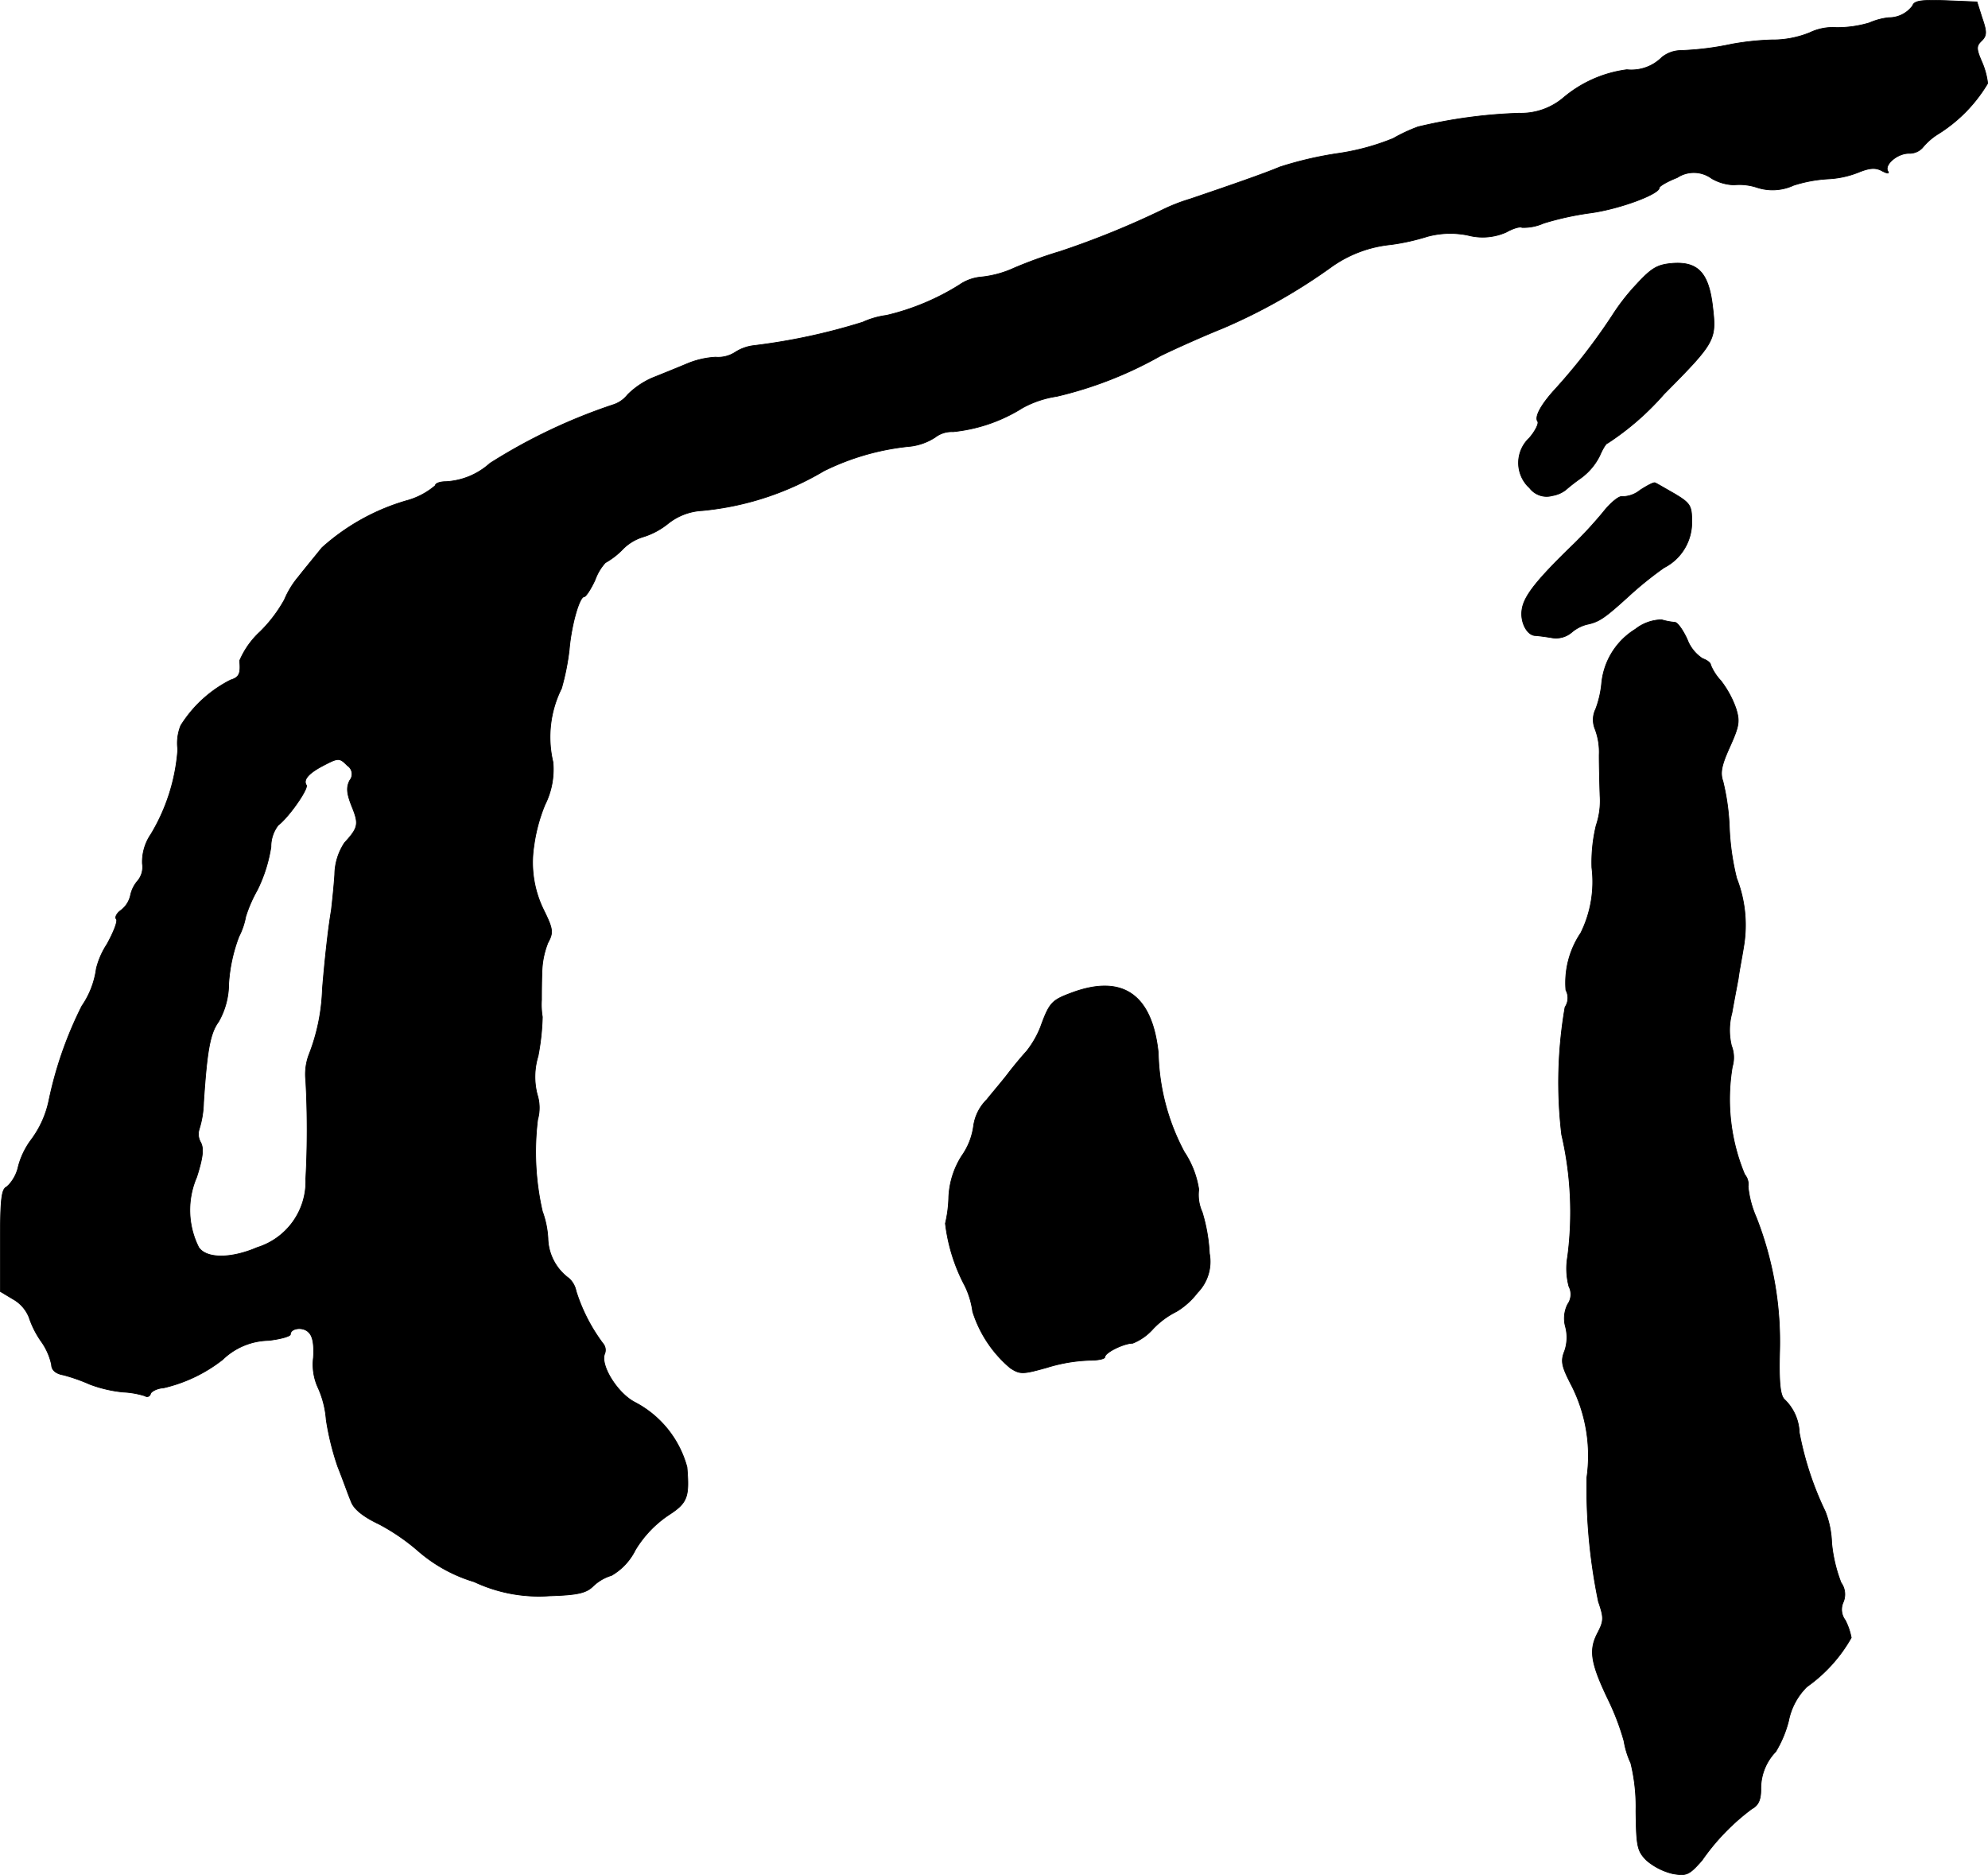<?xml version="1.0" encoding="UTF-8"?>
<svg xmlns="http://www.w3.org/2000/svg"
     version="1.1"
     width="9.961mm"
     height="9.395mm"
     viewBox="0 0 28.235 26.631">
   <defs>
      <style type="text/css"><![CDATA[
      .a {
        stroke: #000;
        stroke-linecap: round;
        stroke-linejoin: round;
        stroke-width: 0.01px;
      }
    ]]></style>
   </defs>
   <path class="a"
         d="M27.164.082A.416.416,0,0,1,26.825.251.928.928,0,0,0,26.552.324,1.563,1.563,0,0,1,26.08.391a.755.755,0,0,0-.376.073,1.404,1.404,0,0,1-.545.103A3.846,3.846,0,0,0,24.596.627a4.145,4.145,0,0,1-.739.091.434.434,0,0,0-.254.097A.612.612,0,0,1,23.106.99a1.744,1.744,0,0,0-.896.394.93.93,0,0,1-.636.224,7.133,7.133,0,0,0-1.435.194,2.323,2.323,0,0,0-.351.164,3.341,3.341,0,0,1-.775.212,5.127,5.127,0,0,0-.836.194c-.2.085-.63.236-1.272.454a2.588,2.588,0,0,0-.388.151,12.235,12.235,0,0,1-1.46.594,6.243,6.243,0,0,0-.654.236,1.48,1.48,0,0,1-.46.127.646.646,0,0,0-.321.115,3.43,3.43,0,0,1-1.03.43,1.189,1.189,0,0,0-.339.097,8.635,8.635,0,0,1-1.551.333A.618.618,0,0,0,10.447,5a.448.448,0,0,1-.285.073,1.219,1.219,0,0,0-.412.097c-.145.061-.369.151-.491.2a1.155,1.155,0,0,0-.345.236.425.425,0,0,1-.212.145,7.938,7.938,0,0,0-1.744.83,1.012,1.012,0,0,1-.624.26c-.085,0-.151.024-.151.055a1.05,1.05,0,0,1-.376.206A3.072,3.072,0,0,0,4.572,7.78c-.097.121-.248.303-.333.412A1.278,1.278,0,0,0,4.039,8.519a1.993,1.993,0,0,1-.345.454,1.197,1.197,0,0,0-.291.412c.018.182-.006.236-.127.273a1.78,1.78,0,0,0-.709.648.667.667,0,0,0-.042.339,2.708,2.708,0,0,1-.382,1.205.695.695,0,0,0-.121.418.304.304,0,0,1-.061.236.465.465,0,0,0-.109.218.362.362,0,0,1-.133.206c-.061.042-.091.103-.067.127s-.036.182-.133.357a1.123,1.123,0,0,0-.151.345,1.227,1.227,0,0,1-.206.533,5.464,5.464,0,0,0-.466,1.333,1.413,1.413,0,0,1-.26.575,1.105,1.105,0,0,0-.176.369.556.556,0,0,1-.164.291C.023,16.884.005,17.029.005,17.617v.727l.182.109a.517.517,0,0,1,.224.254,1.325,1.325,0,0,0,.182.357.891.891,0,0,1,.139.321c0,.073.061.127.17.145a2.583,2.583,0,0,1,.376.133,1.876,1.876,0,0,0,.466.109,1.243,1.243,0,0,1,.315.055A.049.049,0,0,0,2.137,19.797c.012-.036.097-.079.188-.085a2.138,2.138,0,0,0,.836-.4.965.965,0,0,1,.648-.273c.176-.018.315-.061.315-.085,0-.091.182-.115.26-.03.061.055.079.182.067.363a.787.787,0,0,0,.061.412,1.344,1.344,0,0,1,.121.466,3.816,3.816,0,0,0,.164.666c.073.182.151.406.188.491q.055.164.4.327a2.958,2.958,0,0,1,.563.388,2.148,2.148,0,0,0,.787.43,2.153,2.153,0,0,0,1.066.2c.406-.012.527-.042.624-.139a.639.639,0,0,1,.26-.151.855.855,0,0,0,.339-.363,1.579,1.579,0,0,1,.466-.491c.273-.176.303-.254.267-.684a1.47,1.47,0,0,0-.739-.921c-.248-.127-.497-.527-.43-.69a.142.142,0,0,0-.024-.145,2.477,2.477,0,0,1-.382-.745.331.331,0,0,0-.103-.182.724.724,0,0,1-.297-.569,1.319,1.319,0,0,0-.079-.382,3.775,3.775,0,0,1-.067-1.302.623.623,0,0,0-.006-.357.999.999,0,0,1,.012-.545,3.385,3.385,0,0,0,.061-.557,1.084,1.084,0,0,1-.012-.242c0-.067,0-.242.006-.388a1.195,1.195,0,0,1,.085-.424c.079-.145.073-.194-.061-.466A1.526,1.526,0,0,1,7.582,12.02a2.379,2.379,0,0,1,.157-.588,1.121,1.121,0,0,0,.115-.606,1.545,1.545,0,0,1,.121-1.048,3.471,3.471,0,0,0,.109-.545c.03-.357.145-.757.212-.757.024,0,.097-.109.157-.242a.726.726,0,0,1,.145-.242A1.066,1.066,0,0,0,8.836,7.81a.683.683,0,0,1,.291-.182,1.058,1.058,0,0,0,.357-.188.848.848,0,0,1,.491-.188,4.138,4.138,0,0,0,1.726-.563,3.528,3.528,0,0,1,1.236-.351.825.825,0,0,0,.345-.127.386.386,0,0,1,.254-.079,2.282,2.282,0,0,0,.987-.339A1.452,1.452,0,0,1,15.008,5.63a5.564,5.564,0,0,0,1.472-.575c.248-.121.648-.297.89-.394a8.059,8.059,0,0,0,1.551-.878,1.75,1.75,0,0,1,.836-.309,3.121,3.121,0,0,0,.515-.115,1.246,1.246,0,0,1,.575-.018A.826.826,0,0,0,21.392,3.298c.097-.055.2-.085.224-.067a.705.705,0,0,0,.309-.061,4.209,4.209,0,0,1,.66-.145c.412-.055.981-.267.981-.357,0-.024.115-.091.254-.145a.428.428,0,0,1,.491.012.676.676,0,0,0,.315.091.794.794,0,0,1,.327.036.711.711,0,0,0,.521-.03,1.971,1.971,0,0,1,.491-.091A1.331,1.331,0,0,0,26.389,2.45c.164-.067.248-.073.339-.024.079.042.109.042.085.006-.055-.091.133-.254.297-.254a.252.252,0,0,0,.194-.079.895.895,0,0,1,.23-.2,2.128,2.128,0,0,0,.697-.715,1.09,1.09,0,0,0-.085-.309c-.079-.182-.079-.224,0-.297.073-.073.073-.127.006-.321L28.079.027,27.637.009C27.291-.003,27.188.009,27.164.082ZM4.935,10.875a.143.143,0,0,1,.041.198l-.01.014c-.048.097-.042.182.03.363.103.254.097.303-.103.521a.836.836,0,0,0-.139.454c-.012.176-.036.4-.048.503-.048.279-.097.751-.127,1.121a2.789,2.789,0,0,1-.194.939.797.797,0,0,0-.042.363,12.911,12.911,0,0,1,0,1.393.982.982,0,0,1-.69.975c-.363.157-.715.164-.83,0a1.178,1.178,0,0,1-.03-.999c.091-.285.103-.412.055-.497a.235.235,0,0,1-.018-.188,1.365,1.365,0,0,0,.061-.376c.048-.727.091-.981.212-1.145a1.094,1.094,0,0,0,.145-.545,2.283,2.283,0,0,1,.145-.666,1.033,1.033,0,0,0,.097-.285,1.965,1.965,0,0,1,.164-.376,2.108,2.108,0,0,0,.194-.612.497.497,0,0,1,.103-.309c.151-.115.43-.515.4-.569-.048-.073.024-.164.23-.273C4.808,10.76,4.82,10.76,4.935,10.875Z"/>
   <path class="a"
         d="M23.76,3.74c-.218.018-.297.061-.515.297a3.005,3.005,0,0,0-.345.442,8.454,8.454,0,0,1-.806,1.042c-.206.224-.303.4-.254.466.018.03-.036.139-.121.236a.483.483,0,0,0-.021.682l.027.026a.302.302,0,0,0,.321.109.426.426,0,0,0,.188-.079,2.607,2.607,0,0,1,.218-.17.874.874,0,0,0,.267-.315c.042-.097.091-.182.115-.182a3.878,3.878,0,0,0,.8-.697c.733-.739.745-.769.69-1.242C24.269,3.879,24.118,3.716,23.76,3.74Z"/>
   <path class="a"
         d="M23.294,6.962a.398.398,0,0,1-.254.091c-.042-.012-.164.085-.273.224a5.924,5.924,0,0,1-.412.448c-.533.515-.715.745-.739.939-.024.17.067.351.182.363.024,0,.127.012.236.03a.343.343,0,0,0,.285-.073.543.543,0,0,1,.218-.115c.176-.036.254-.091.594-.4a5.094,5.094,0,0,1,.503-.406.72.72,0,0,0,.394-.654c0-.224-.018-.26-.242-.394-.139-.079-.26-.151-.279-.157C23.488,6.847,23.397,6.896,23.294,6.962Z"/>
   <path class="a"
         d="M23.227,8.937a1.014,1.014,0,0,0-.478.757,1.422,1.422,0,0,1-.085.376.347.347,0,0,0-.012.279.921.921,0,0,1,.061.376c0,.145.006.406.012.575a1.083,1.083,0,0,1-.055.424,2.242,2.242,0,0,0-.061.6,1.639,1.639,0,0,1-.157.927,1.263,1.263,0,0,0-.212.812.234.234,0,0,1-.012.242,6.275,6.275,0,0,0-.048,1.811,4.873,4.873,0,0,1,.085,1.732.991.991,0,0,0,.018.424.244.244,0,0,1-.018.254.447.447,0,0,0-.03.321.591.591,0,0,1-.012.339c-.061.151-.042.224.103.503a2.201,2.201,0,0,1,.212,1.296,7.967,7.967,0,0,0,.164,1.763c.079.23.079.273-.012.448-.127.242-.097.43.157.957a3.523,3.523,0,0,1,.218.575,1.211,1.211,0,0,0,.097.315,2.597,2.597,0,0,1,.073.678c.006.503.018.569.151.703a.892.892,0,0,0,.369.188c.2.036.236.018.418-.188a3.149,3.149,0,0,1,.709-.733c.091-.048.127-.127.127-.279a.751.751,0,0,1,.212-.533,1.608,1.608,0,0,0,.182-.436.933.933,0,0,1,.26-.485,2.137,2.137,0,0,0,.63-.697.925.925,0,0,0-.085-.248.251.251,0,0,1-.03-.254.281.281,0,0,0-.03-.279,2.135,2.135,0,0,1-.133-.563,1.343,1.343,0,0,0-.091-.448,4.506,4.506,0,0,1-.369-1.121.68.68,0,0,0-.212-.472c-.061-.061-.079-.248-.067-.697a4.831,4.831,0,0,0-.333-1.89,1.446,1.446,0,0,1-.115-.436.211.211,0,0,0-.048-.17,2.779,2.779,0,0,1-.176-1.532.458.458,0,0,0-.012-.297.928.928,0,0,1,.006-.466c.03-.17.073-.394.091-.491.012-.103.055-.315.079-.472a1.825,1.825,0,0,0-.103-.951,3.585,3.585,0,0,1-.103-.715,3.26,3.26,0,0,0-.091-.66c-.042-.121-.024-.224.097-.491.133-.297.145-.363.085-.551a1.41,1.41,0,0,0-.212-.388.743.743,0,0,1-.145-.224c0-.03-.048-.067-.115-.091a.558.558,0,0,1-.218-.273c-.061-.133-.139-.242-.176-.242a.995.995,0,0,1-.188-.036A.618.618,0,0,0,23.227,8.937Z"/>
   <path class="a"
         d="M15.214,14.104c-.273.103-.309.133-.436.485a1.359,1.359,0,0,1-.2.345c-.073.079-.182.212-.248.297-.067.091-.212.26-.315.388a.652.652,0,0,0-.188.376.951.951,0,0,1-.164.418,1.182,1.182,0,0,0-.188.588,1.791,1.791,0,0,1-.048.376,2.509,2.509,0,0,0,.279.89,1.21,1.21,0,0,1,.109.363,1.725,1.725,0,0,0,.533.8c.139.091.176.091.521-.006a2.298,2.298,0,0,1,.6-.103c.121,0,.224-.018.224-.048,0-.061.267-.194.394-.194a.769.769,0,0,0,.291-.206A1.189,1.189,0,0,1,16.71,18.628a1.069,1.069,0,0,0,.297-.267.628.628,0,0,0,.17-.557,2.421,2.421,0,0,0-.103-.588.592.592,0,0,1-.048-.321,1.315,1.315,0,0,0-.206-.533,3.119,3.119,0,0,1-.369-1.405C16.365,14.122,15.941,13.831,15.214,14.104Z"/>
</svg>

